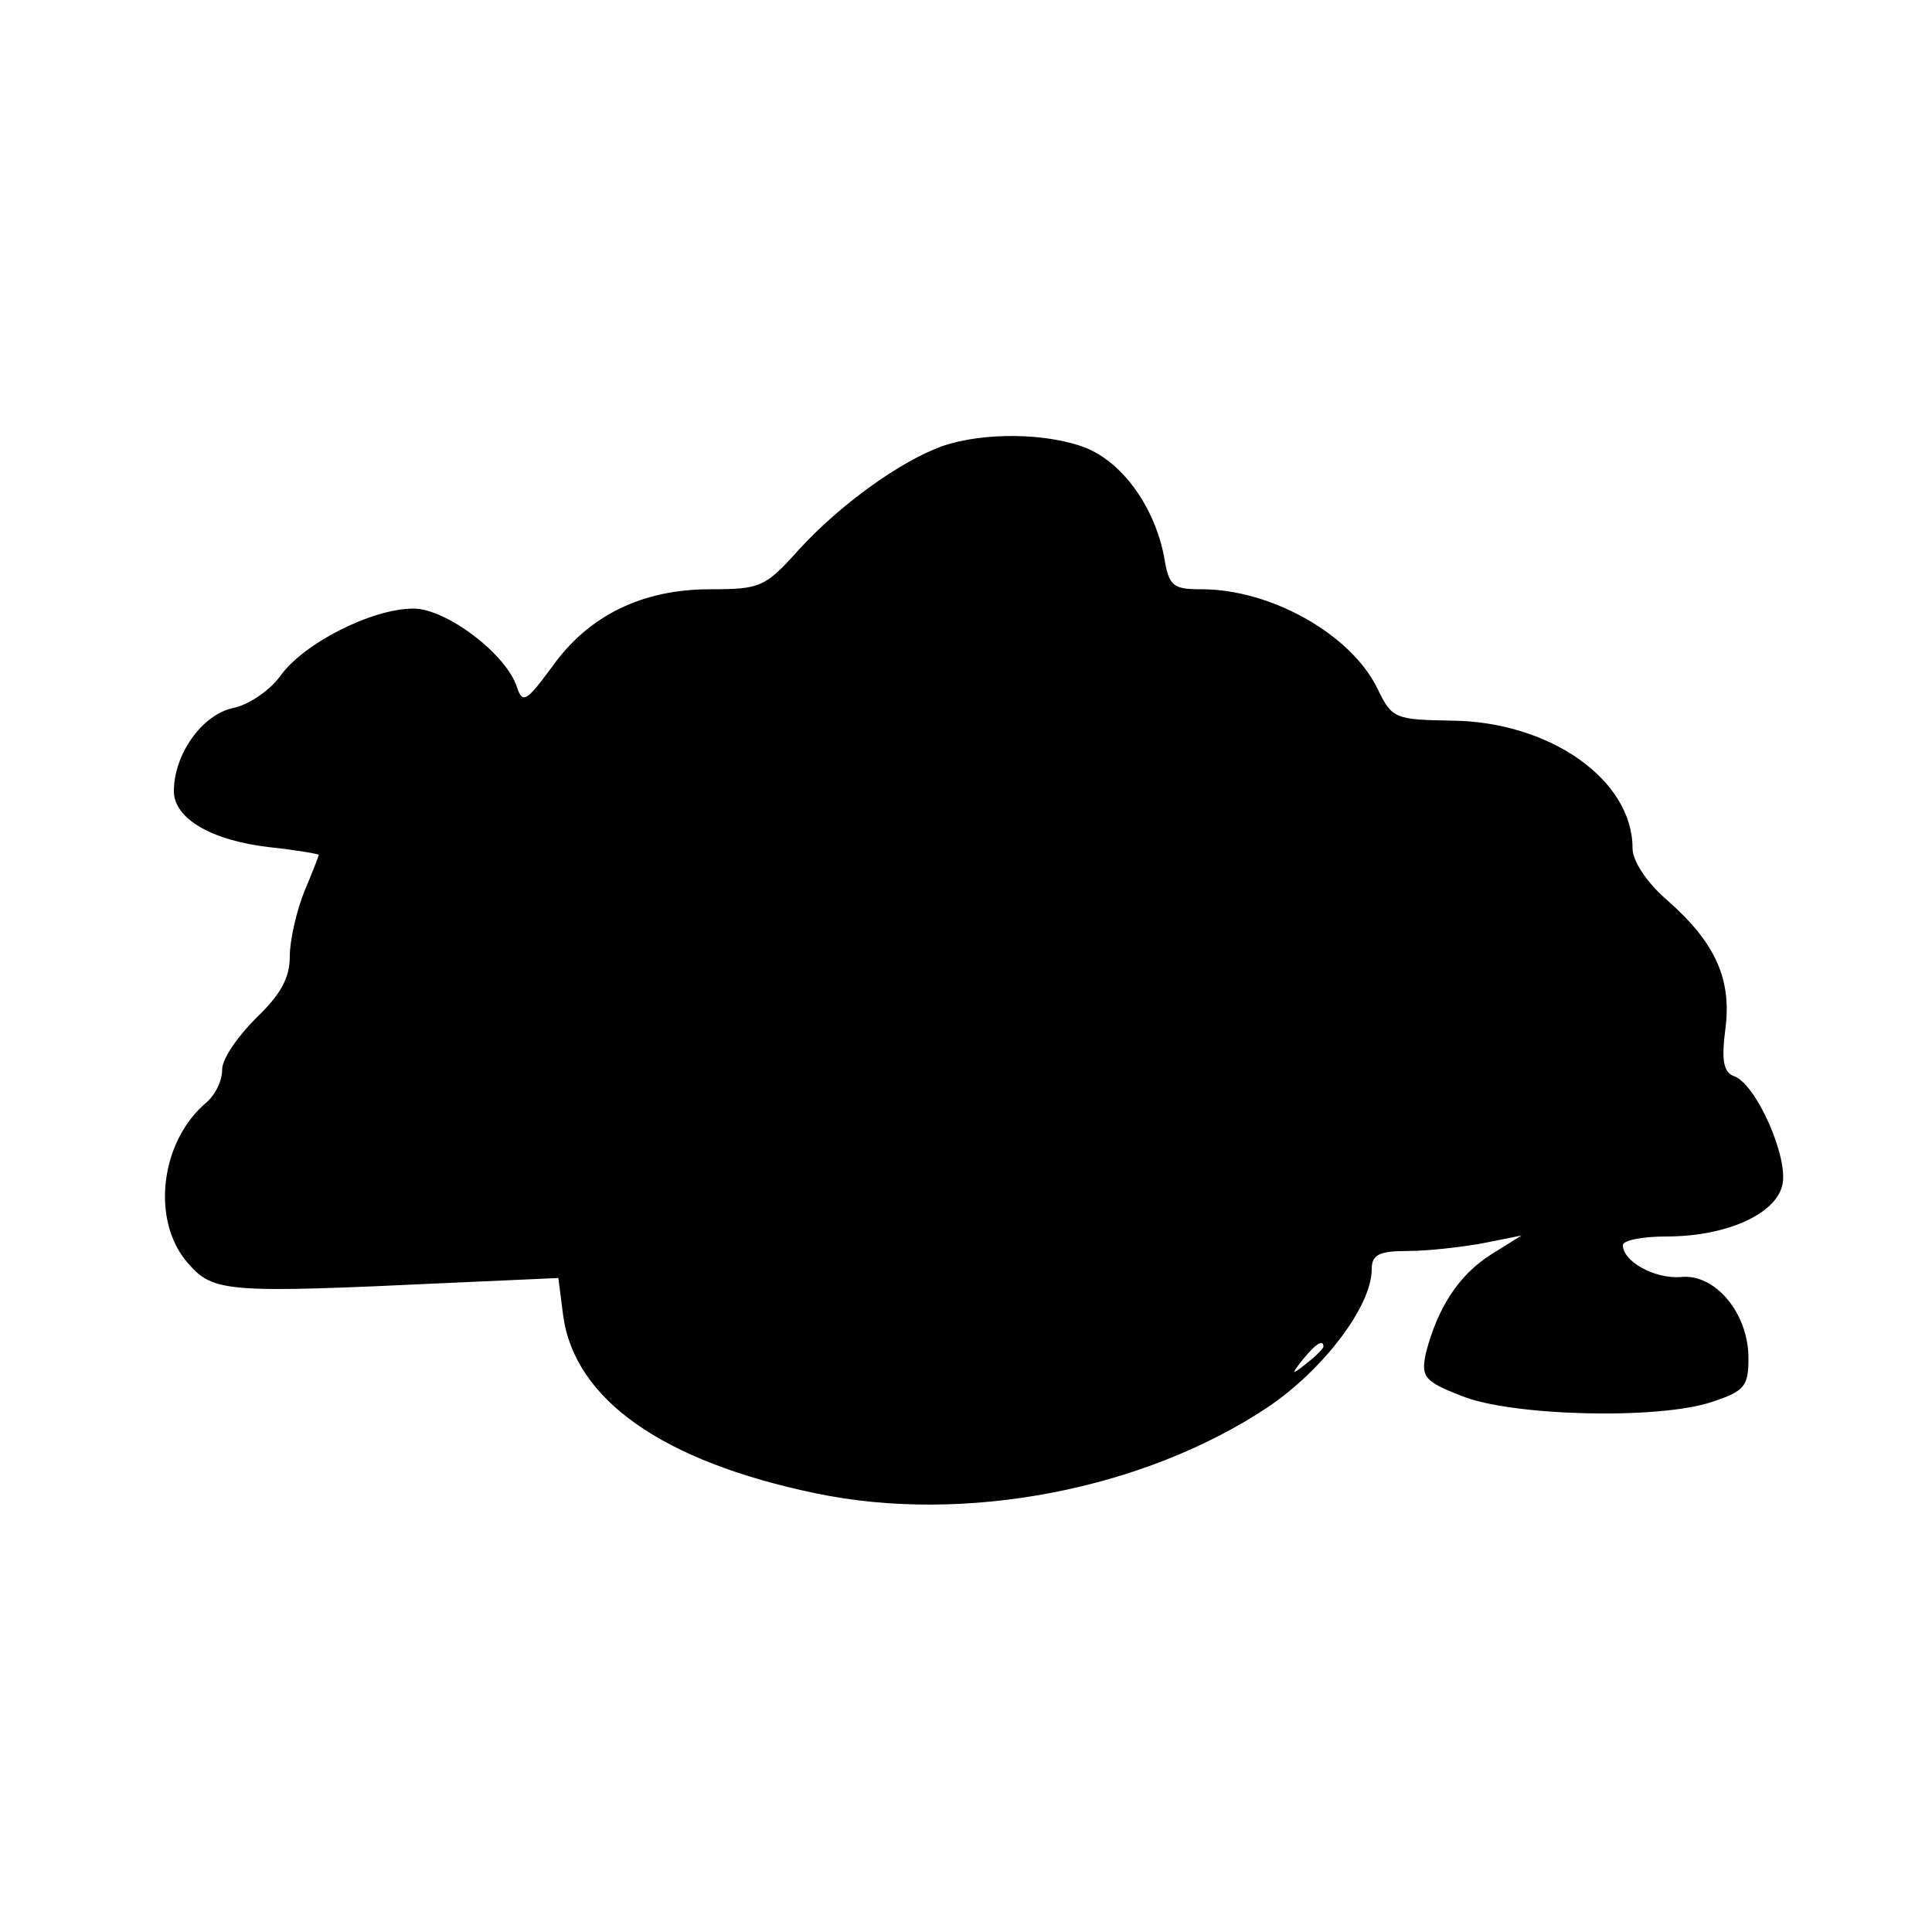 <?xml version="1.0" standalone="no"?>
<!DOCTYPE svg PUBLIC "-//W3C//DTD SVG 20010904//EN"
 "http://www.w3.org/TR/2001/REC-SVG-20010904/DTD/svg10.dtd">
<svg version="1.0" xmlns="http://www.w3.org/2000/svg"
 width="200pt" height="200pt" viewBox="0 0 200 200"
 preserveAspectRatio="xMidYMid meet">
<g transform="translate(0,200) scale(0.1,-0.1)"
fill="#000000" stroke="none">
<path d="M975 1538 c-44 -16 -106 -61 -148 -107 -35 -39 -40 -41 -92 -41 -70
0 -126 -27 -164 -81 -26 -35 -30 -38 -36 -20 -11 34 -73 81 -107 81 -43 0
-114 -36 -138 -70 -11 -15 -33 -30 -49 -33 -32 -7 -61 -48 -61 -86 0 -28 38
-51 99 -58 28 -3 51 -7 51 -8 0 -1 -7 -19 -15 -38 -8 -20 -15 -50 -15 -67 0
-23 -10 -40 -35 -64 -19 -19 -35 -42 -35 -53 0 -12 -7 -26 -16 -34 -48 -40
-58 -122 -20 -166 27 -31 38 -32 272 -21 l112 5 5 -39 c12 -87 103 -151 262
-184 154 -32 339 4 467 89 58 39 108 105 108 143 0 15 7 19 38 19 20 0 55 4
77 8 l40 8 -32 -20 c-33 -21 -55 -55 -67 -102 -5 -24 -2 -29 37 -44 51 -21
205 -25 260 -6 33 11 37 16 37 45 0 47 -35 88 -70 84 -27 -2 -60 16 -60 33 0
5 20 9 45 9 62 0 113 23 120 53 7 28 -27 105 -50 113 -11 4 -13 17 -9 48 7 52
-10 90 -60 134 -22 19 -36 41 -36 54 0 71 -86 131 -187 132 -59 1 -62 2 -77
33 -27 56 -110 103 -182 103 -30 0 -34 3 -39 34 -10 51 -42 96 -80 112 -40 16
-107 17 -150 2z m395 -932 c0 -2 -8 -10 -17 -17 -16 -13 -17 -12 -4 4 13 16
21 21 21 13z"/>
</g>
</svg>
